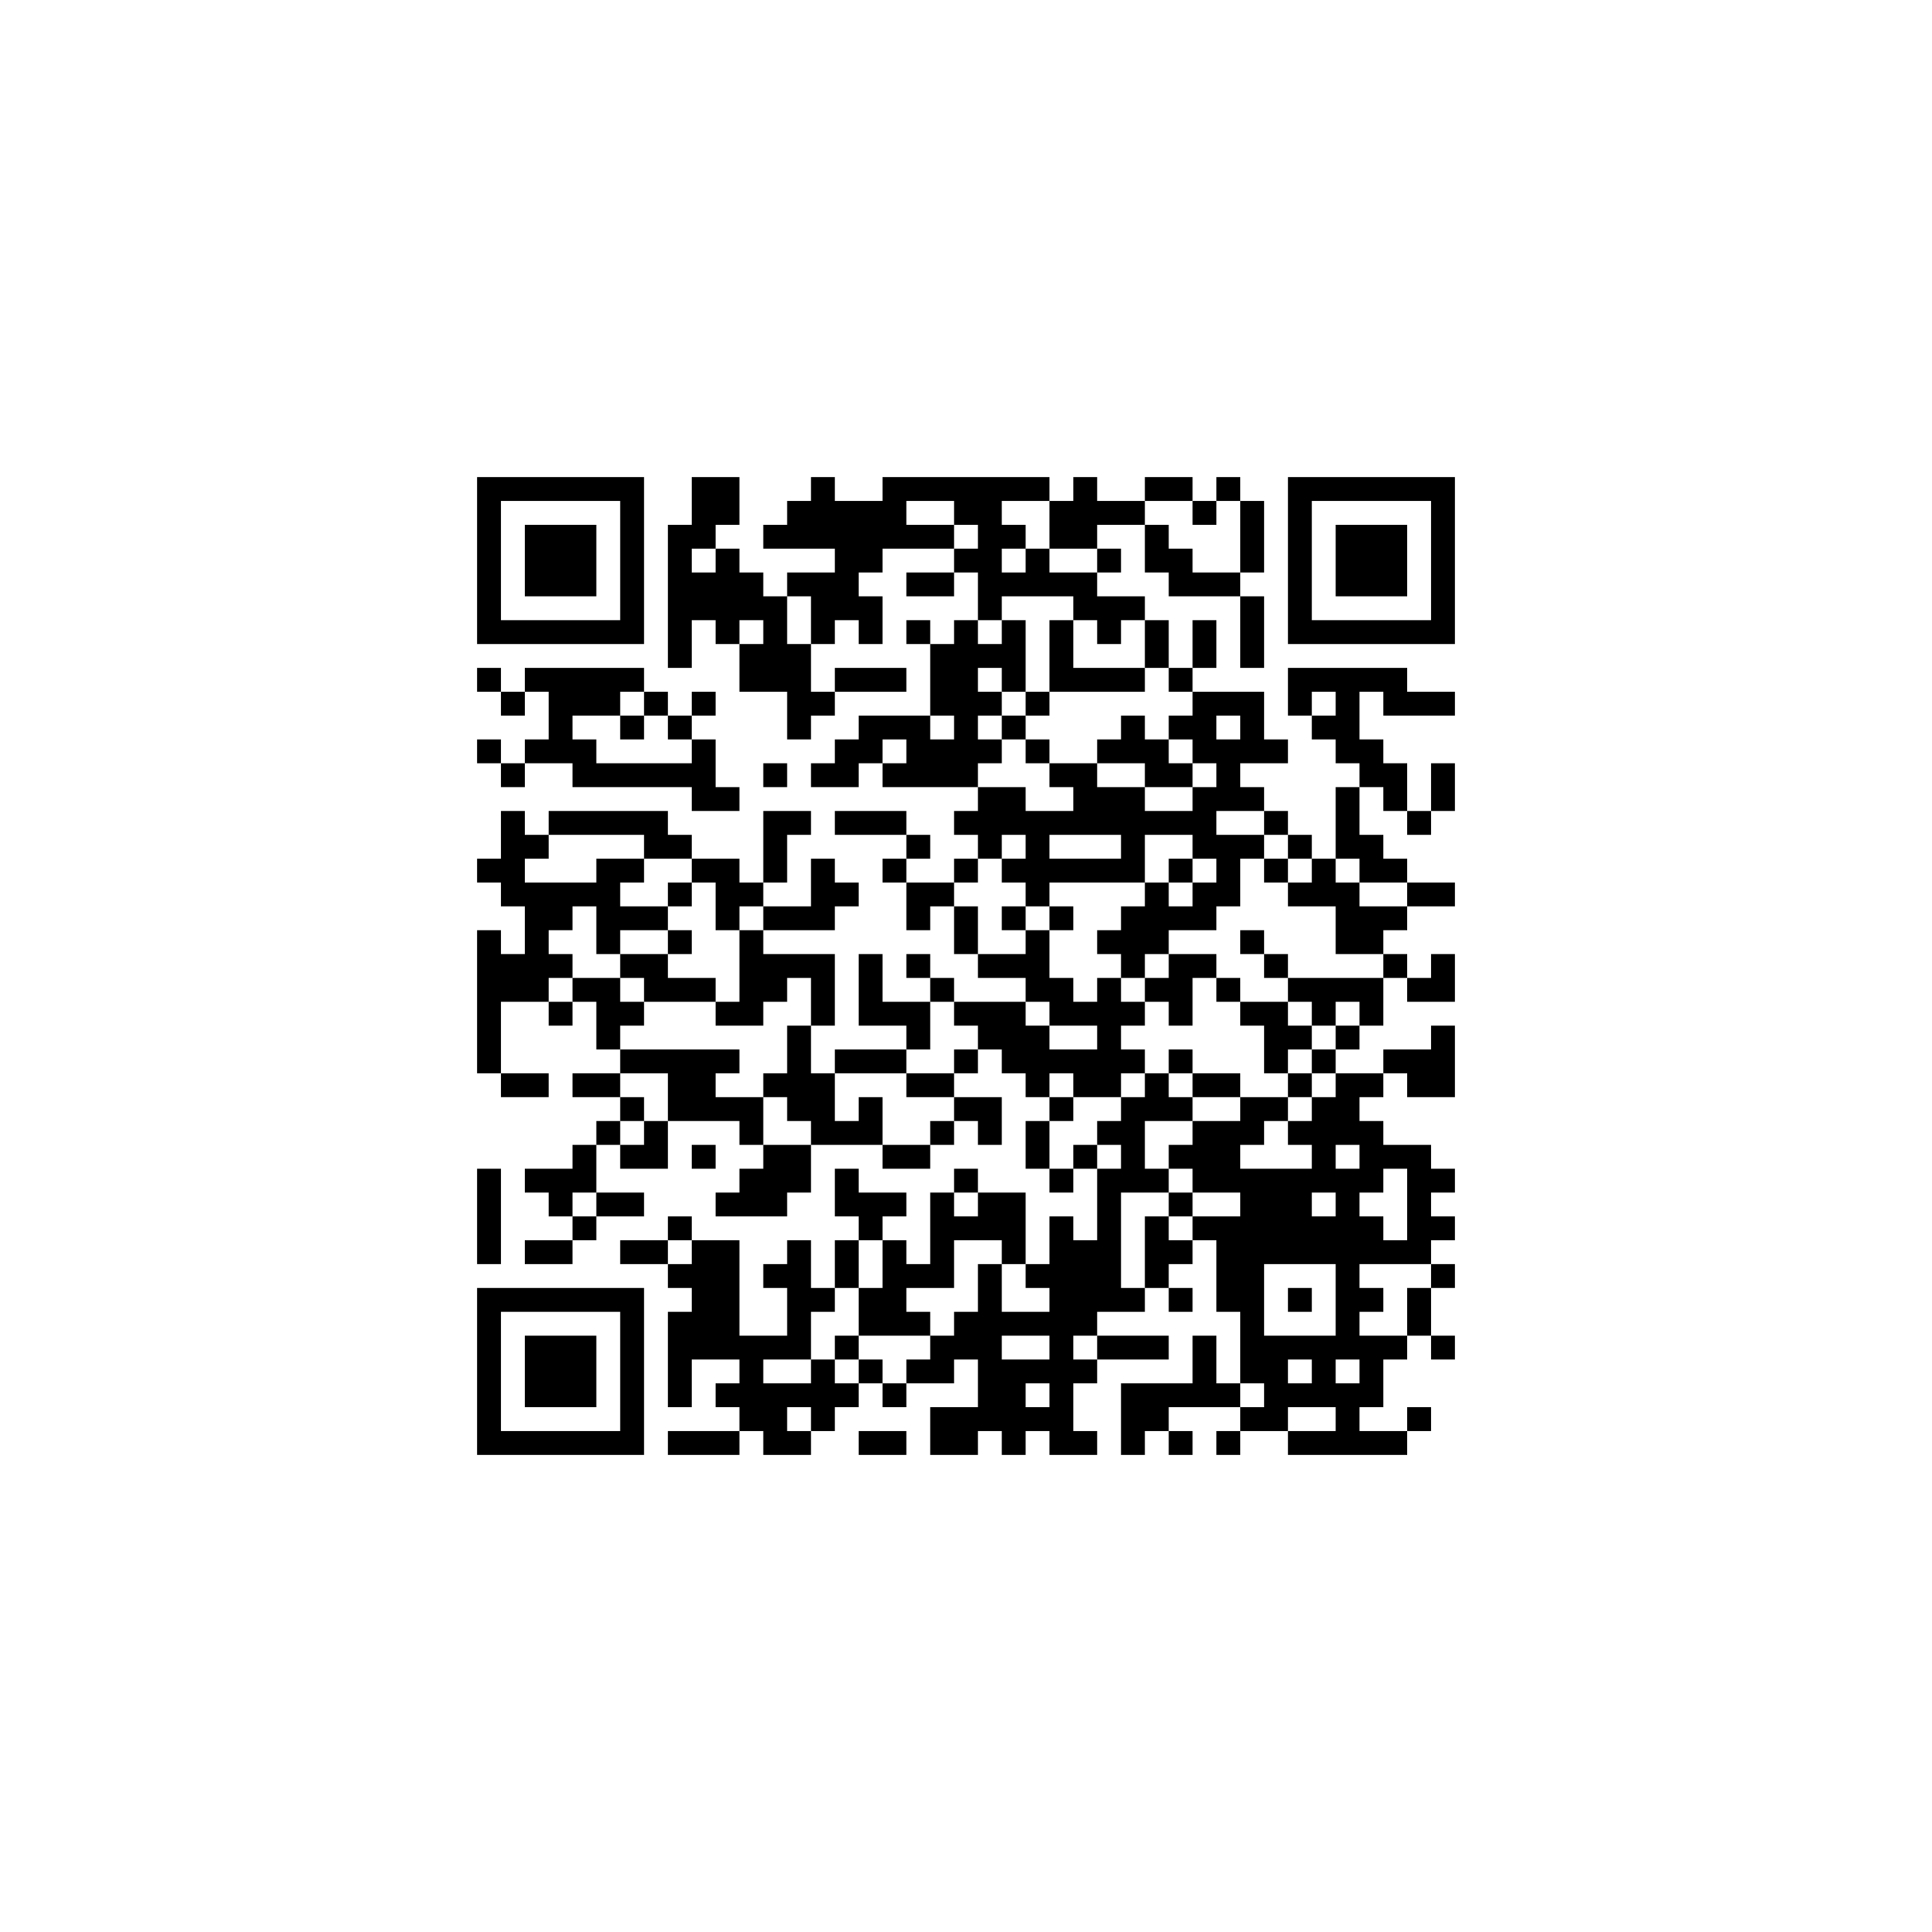 ﻿<?xml version="1.0" encoding="UTF-8"?>
<!DOCTYPE svg PUBLIC "-//W3C//DTD SVG 1.1//EN" "http://www.w3.org/Graphics/SVG/1.1/DTD/svg11.dtd">
<svg xmlns="http://www.w3.org/2000/svg" version="1.1" viewBox="0 0 81 81" stroke="none">
	<rect width="100%" height="100%" fill="#ffffff"/>
	<path d="M20,20h7v1h-7z M29,20h2v2h-2z M34,20h1v3h-1z M37,20h7v1h-7z M45,20h1v3h-1z M48,20h2v1h-2z M51,20h1v1h-1z M54,20h7v1h-7z M20,21h1v6h-1z M26,21h1v6h-1z M33,21h1v2h-1z M35,21h3v2h-3z M40,21h2v1h-2z M44,21h1v2h-1z M46,21h2v1h-2z M50,21h1v1h-1z M52,21h1v3h-1z M54,21h1v6h-1z M60,21h1v6h-1z M22,22h3v3h-3z M28,22h1v6h-1z M29,22h1v1h-1z M32,22h1v1h-1z M38,22h2v1h-2z M41,22h1v4h-1z M42,22h1v1h-1z M48,22h1v2h-1z M56,22h3v3h-3z M30,23h1v4h-1z M35,23h1v3h-1z M36,23h1v1h-1z M40,23h1v1h-1z M43,23h1v2h-1z M46,23h1v1h-1z M49,23h1v2h-1z M29,24h1v2h-1z M31,24h1v2h-1z M33,24h2v1h-2z M38,24h2v1h-2z M42,24h1v1h-1z M44,24h2v1h-2z M50,24h2v1h-2z M32,25h1v4h-1z M34,25h1v2h-1z M36,25h1v2h-1z M45,25h3v1h-3z M52,25h1v3h-1z M21,26h5v1h-5z M38,26h1v1h-1z M40,26h1v7h-1z M42,26h1v3h-1z M44,26h1v3h-1z M46,26h1v1h-1z M48,26h1v2h-1z M50,26h1v2h-1z M55,26h5v1h-5z M31,27h1v2h-1z M33,27h1v4h-1z M39,27h1v3h-1z M41,27h1v1h-1z M20,28h1v1h-1z M22,28h5v1h-5z M35,28h3v1h-3z M45,28h3v1h-3z M49,28h1v1h-1z M54,28h5v1h-5z M21,29h1v1h-1z M23,29h3v1h-3z M27,29h1v1h-1z M29,29h1v1h-1z M34,29h1v1h-1z M41,29h1v1h-1z M43,29h1v1h-1z M50,29h3v1h-3z M54,29h1v1h-1z M56,29h1v3h-1z M58,29h3v1h-3z M23,30h1v2h-1z M26,30h1v1h-1z M28,30h1v1h-1z M36,30h3v1h-3z M42,30h1v1h-1z M47,30h1v2h-1z M49,30h2v1h-2z M52,30h1v2h-1z M55,30h1v1h-1z M20,31h1v1h-1z M22,31h1v1h-1z M24,31h1v2h-1z M29,31h1v3h-1z M35,31h2v1h-2z M38,31h2v2h-2z M41,31h1v1h-1z M43,31h1v1h-1z M46,31h1v1h-1z M48,31h1v2h-1z M50,31h2v1h-2z M53,31h1v1h-1z M57,31h1v2h-1z M21,32h1v1h-1z M25,32h4v1h-4z M32,32h1v1h-1z M34,32h2v1h-2z M37,32h1v1h-1z M44,32h2v1h-2z M49,32h1v1h-1z M51,32h1v2h-1z M58,32h1v2h-1z M60,32h1v2h-1z M30,33h1v1h-1z M41,33h2v2h-2z M45,33h3v2h-3z M50,33h1v3h-1z M52,33h1v1h-1z M56,33h1v3h-1z M21,34h1v4h-1z M23,34h5v1h-5z M32,34h1v3h-1z M33,34h1v1h-1z M35,34h3v1h-3z M40,34h1v1h-1z M43,34h1v4h-1z M44,34h1v1h-1z M48,34h2v1h-2z M53,34h1v1h-1z M59,34h1v1h-1z M22,35h1v1h-1z M27,35h2v1h-2z M38,35h1v1h-1z M41,35h1v1h-1z M47,35h1v2h-1z M51,35h1v3h-1z M52,35h1v1h-1z M54,35h1v1h-1z M57,35h1v2h-1z M20,36h1v1h-1z M25,36h1v4h-1z M26,36h1v1h-1z M29,36h2v1h-2z M34,36h1v3h-1z M37,36h1v1h-1z M40,36h1v1h-1z M42,36h1v1h-1z M44,36h3v1h-3z M49,36h1v1h-1z M53,36h1v1h-1z M55,36h1v2h-1z M58,36h1v1h-1z M22,37h1v5h-1z M23,37h2v1h-2z M28,37h1v1h-1z M30,37h2v1h-2z M35,37h1v1h-1z M38,37h2v1h-2z M48,37h1v3h-1z M50,37h1v2h-1z M54,37h1v1h-1z M56,37h1v3h-1z M59,37h2v1h-2z M23,38h1v1h-1z M26,38h2v1h-2z M30,38h1v1h-1z M32,38h2v1h-2z M38,38h1v1h-1z M40,38h1v2h-1z M42,38h1v1h-1z M44,38h1v1h-1z M47,38h1v3h-1z M49,38h1v1h-1z M57,38h2v1h-2z M20,39h1v6h-1z M28,39h1v1h-1z M31,39h1v4h-1z M43,39h1v3h-1z M46,39h1v1h-1z M52,39h1v1h-1z M57,39h1v1h-1z M21,40h1v2h-1z M23,40h1v1h-1z M26,40h2v1h-2z M32,40h3v1h-3z M36,40h1v3h-1z M38,40h1v1h-1z M41,40h2v1h-2z M49,40h1v3h-1z M50,40h1v1h-1z M53,40h1v1h-1z M58,40h1v1h-1z M60,40h1v2h-1z M24,41h2v1h-2z M27,41h3v1h-3z M32,41h1v1h-1z M34,41h1v2h-1z M39,41h1v1h-1z M44,41h1v2h-1z M46,41h1v5h-1z M48,41h1v1h-1z M51,41h1v1h-1z M54,41h4v1h-4z M59,41h1v1h-1z M23,42h1v1h-1z M25,42h2v1h-2z M30,42h1v1h-1z M37,42h2v1h-2z M40,42h3v1h-3z M45,42h1v1h-1z M47,42h1v1h-1z M52,42h2v1h-2z M55,42h1v1h-1z M57,42h1v1h-1z M25,43h1v1h-1z M33,43h1v4h-1z M38,43h1v1h-1z M41,43h3v1h-3z M53,43h2v1h-2z M56,43h1v1h-1z M60,43h1v3h-1z M26,44h5v1h-5z M35,44h3v1h-3z M40,44h1v1h-1z M42,44h4v1h-4z M47,44h1v1h-1z M49,44h1v1h-1z M53,44h1v1h-1z M55,44h1v1h-1z M58,44h2v1h-2z M21,45h2v1h-2z M24,45h2v1h-2z M28,45h2v2h-2z M32,45h1v1h-1z M34,45h1v3h-1z M38,45h2v1h-2z M43,45h1v1h-1z M45,45h1v1h-1z M48,45h1v2h-1z M50,45h2v1h-2z M54,45h1v1h-1z M56,45h1v3h-1z M57,45h1v1h-1z M59,45h1v1h-1z M26,46h1v1h-1z M30,46h2v1h-2z M36,46h1v2h-1z M40,46h2v1h-2z M44,46h1v1h-1z M47,46h1v4h-1z M49,46h1v1h-1z M52,46h2v1h-2z M55,46h1v4h-1z M25,47h1v1h-1z M27,47h1v2h-1z M31,47h1v1h-1z M35,47h1v1h-1z M39,47h1v1h-1z M41,47h1v1h-1z M43,47h1v2h-1z M46,47h1v1h-1z M50,47h2v3h-2z M52,47h1v1h-1z M54,47h1v1h-1z M57,47h1v3h-1z M24,48h1v2h-1z M26,48h1v1h-1z M29,48h1v1h-1z M32,48h2v2h-2z M37,48h2v1h-2z M45,48h1v1h-1z M49,48h1v1h-1z M58,48h2v1h-2z M20,49h1v4h-1z M22,49h2v1h-2z M31,49h1v2h-1z M35,49h1v2h-1z M40,49h1v1h-1z M44,49h1v1h-1z M46,49h1v6h-1z M48,49h1v1h-1z M52,49h3v4h-3z M56,49h1v8h-1z M59,49h1v4h-1z M60,49h1v1h-1z M23,50h1v1h-1z M25,50h2v1h-2z M30,50h1v1h-1z M32,50h1v1h-1z M36,50h2v1h-2z M39,50h1v4h-1z M41,50h2v2h-2z M49,50h1v1h-1z M24,51h1v1h-1z M28,51h1v1h-1z M36,51h1v1h-1z M40,51h1v1h-1z M44,51h1v10h-1z M48,51h1v3h-1z M50,51h2v1h-2z M55,51h1v2h-1z M57,51h1v2h-1z M60,51h1v1h-1z M22,52h2v1h-2z M26,52h2v1h-2z M29,52h2v5h-2z M33,52h1v5h-1z M35,52h1v2h-1z M37,52h1v4h-1z M42,52h1v1h-1z M45,52h1v4h-1z M49,52h1v1h-1z M51,52h1v3h-1z M58,52h1v1h-1z M28,53h1v1h-1z M32,53h1v1h-1z M38,53h1v1h-1z M41,53h1v7h-1z M43,53h1v1h-1z M52,53h1v5h-1z M60,53h1v1h-1z M20,54h7v1h-7z M34,54h1v1h-1z M36,54h1v2h-1z M47,54h1v1h-1z M49,54h1v1h-1z M54,54h1v1h-1z M57,54h1v1h-1z M59,54h1v2h-1z M20,55h1v6h-1z M26,55h1v6h-1z M28,55h1v4h-1z M38,55h1v1h-1z M40,55h1v2h-1z M42,55h2v1h-2z M22,56h3v3h-3z M31,56h1v4h-1z M32,56h1v1h-1z M35,56h1v1h-1z M39,56h1v2h-1z M46,56h3v1h-3z M50,56h1v3h-1z M53,56h1v4h-1z M54,56h2v1h-2z M57,56h1v3h-1z M58,56h1v1h-1z M60,56h1v1h-1z M34,57h1v3h-1z M36,57h1v1h-1z M38,57h1v1h-1z M42,57h1v4h-1z M43,57h1v1h-1z M45,57h1v1h-1z M55,57h1v2h-1z M30,58h1v1h-1z M32,58h1v3h-1z M33,58h1v1h-1z M35,58h1v1h-1z M37,58h1v1h-1z M47,58h2v2h-2z M49,58h1v1h-1z M51,58h1v1h-1z M54,58h1v1h-1z M56,58h1v3h-1z M39,59h2v2h-2z M43,59h1v1h-1z M52,59h1v1h-1z M59,59h1v1h-1z M21,60h5v1h-5z M28,60h3v1h-3z M33,60h1v1h-1z M36,60h2v1h-2z M45,60h1v1h-1z M47,60h1v1h-1z M49,60h1v1h-1z M51,60h1v1h-1z M54,60h2v1h-2z M57,60h2v1h-2z" fill="#000000"/>
</svg>
